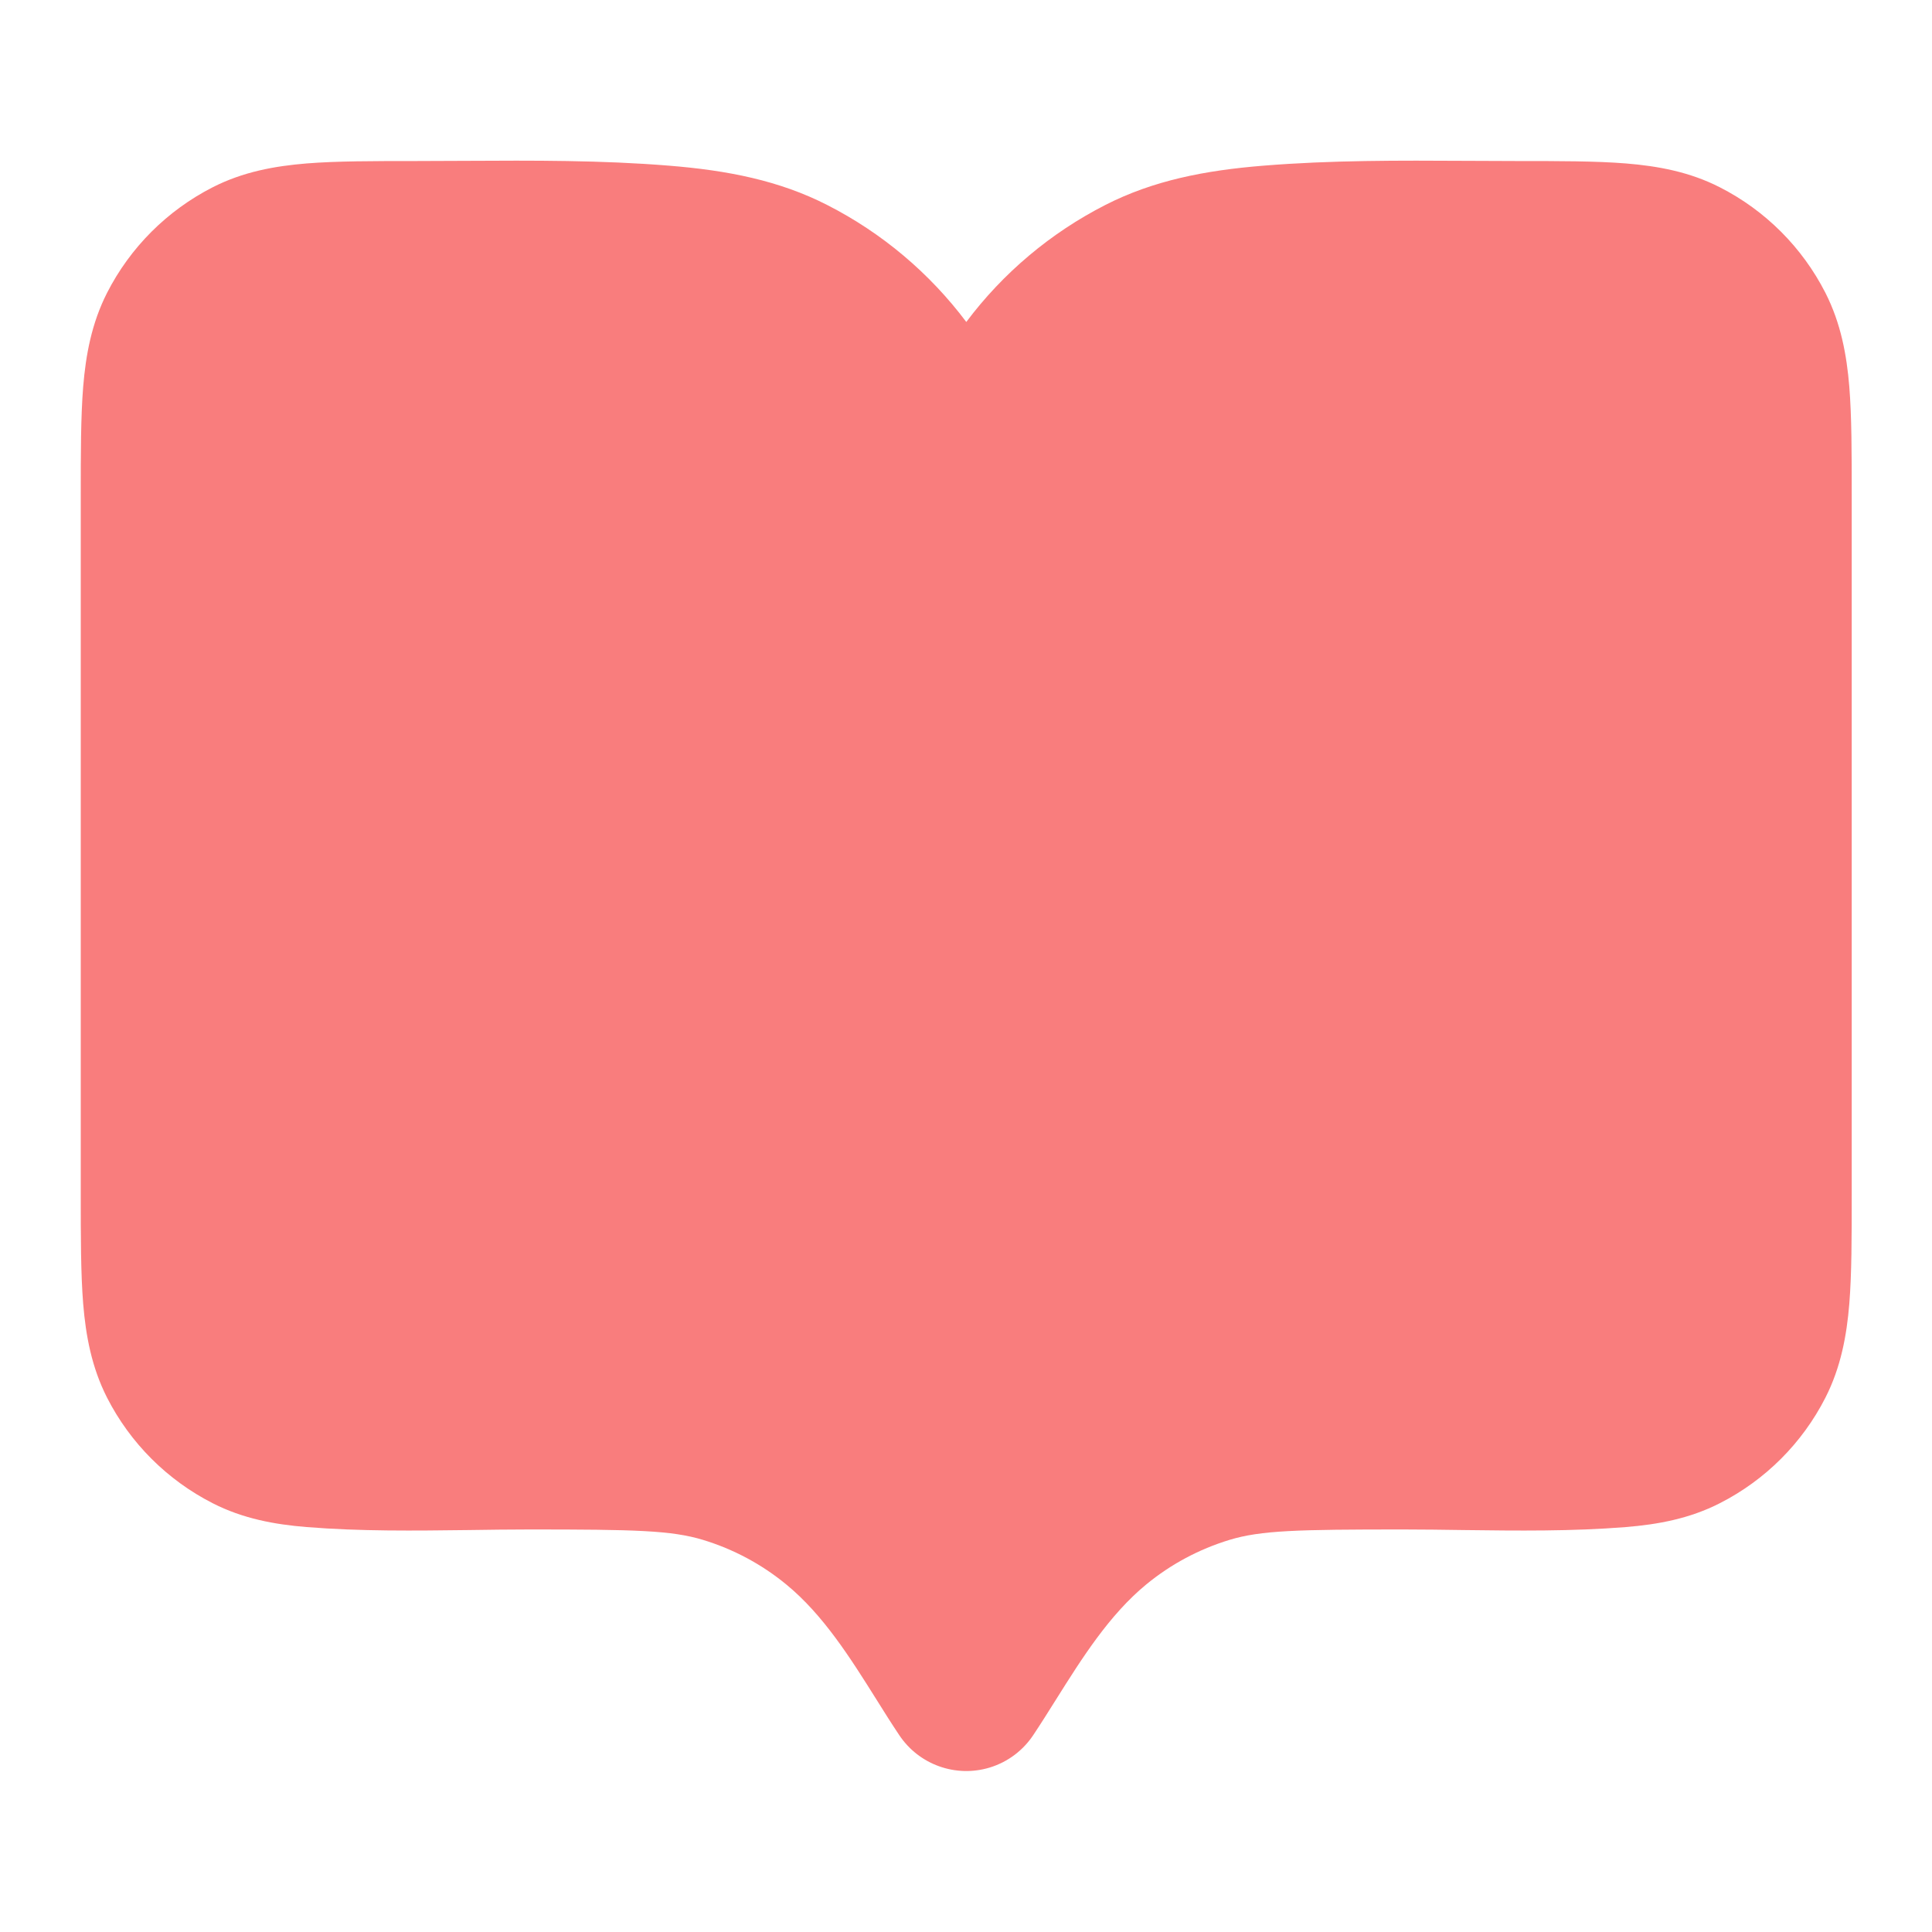 <svg width="20" height="20" viewBox="0 0 20 20" fill="none" xmlns="http://www.w3.org/2000/svg">
<path d="M15.187 1.665C15.358 1.666 15.53 1.667 15.701 1.667C16.141 1.667 16.52 1.667 16.832 1.692C17.161 1.719 17.489 1.778 17.804 1.939C18.275 2.179 18.657 2.561 18.897 3.032C19.057 3.347 19.117 3.675 19.144 4.004C19.169 4.316 19.169 4.695 19.169 5.134V12.365C19.169 12.805 19.169 13.184 19.144 13.496C19.117 13.825 19.057 14.153 18.897 14.468C18.657 14.939 18.275 15.321 17.804 15.561C17.489 15.722 17.161 15.781 16.832 15.808C16.274 15.853 15.71 15.846 15.148 15.839C14.939 15.836 14.731 15.833 14.524 15.833C13.428 15.833 13.054 15.842 12.727 15.941C12.412 16.037 12.12 16.193 11.866 16.402C11.483 16.717 11.201 17.165 10.931 17.595C10.853 17.719 10.776 17.842 10.698 17.959C10.593 18.118 10.435 18.24 10.244 18.298C9.893 18.404 9.513 18.268 9.309 17.962C9.23 17.844 9.152 17.72 9.074 17.595C8.804 17.165 8.523 16.717 8.139 16.402C7.885 16.193 7.593 16.037 7.278 15.941C6.951 15.842 6.577 15.833 5.482 15.833C5.274 15.833 5.066 15.836 4.857 15.839C4.295 15.846 3.731 15.853 3.173 15.808C2.844 15.781 2.516 15.722 2.201 15.561C1.731 15.321 1.348 14.939 1.108 14.468C0.948 14.153 0.888 13.825 0.861 13.496C0.836 13.184 0.836 12.805 0.836 12.365V5.135C0.836 4.695 0.836 4.316 0.861 4.004C0.888 3.675 0.948 3.347 1.108 3.032C1.348 2.561 1.731 2.179 2.201 1.939C2.516 1.778 2.844 1.719 3.173 1.692C3.486 1.667 3.865 1.667 4.304 1.667C4.475 1.667 4.647 1.666 4.818 1.665C5.521 1.661 6.226 1.658 6.926 1.715C7.534 1.764 8.067 1.869 8.561 2.121C9.131 2.411 9.623 2.827 10.003 3.333C10.382 2.827 10.875 2.411 11.444 2.121C11.938 1.869 12.471 1.764 13.079 1.715C13.779 1.658 14.484 1.661 15.187 1.665Z" fill="#F97D7D"/>
</svg>
